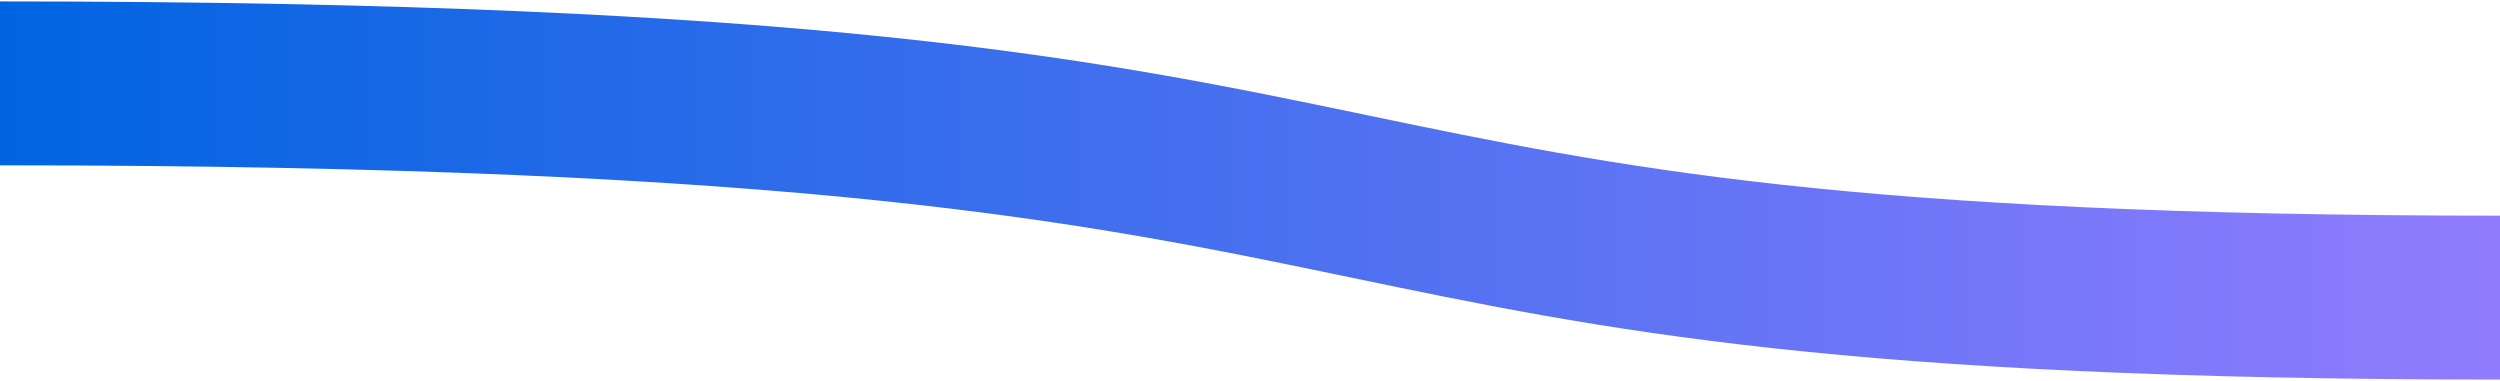 <svg width="780" height="119" viewBox="0 0 780 119" fill="none" xmlns="http://www.w3.org/2000/svg">
<path d="M780 118.425C574.473 118.425 500.108 102.951 421.386 86.569C338.735 69.372 253.265 51.578 0 51.578V0.441C255.976 0.441 342.8 18.51 426.773 35.991C504.119 52.089 577.176 67.288 780 67.288V118.425Z" fill="url(#paint0_linear_702_344)"/>
<defs>
<linearGradient id="paint0_linear_702_344" x1="0" y1="59.433" x2="780" y2="59.433" gradientUnits="userSpaceOnUse">
<stop stop-color="#0064E1"/>
<stop offset="1" stop-color="#917CFE"/>
</linearGradient>
</defs>
</svg>
